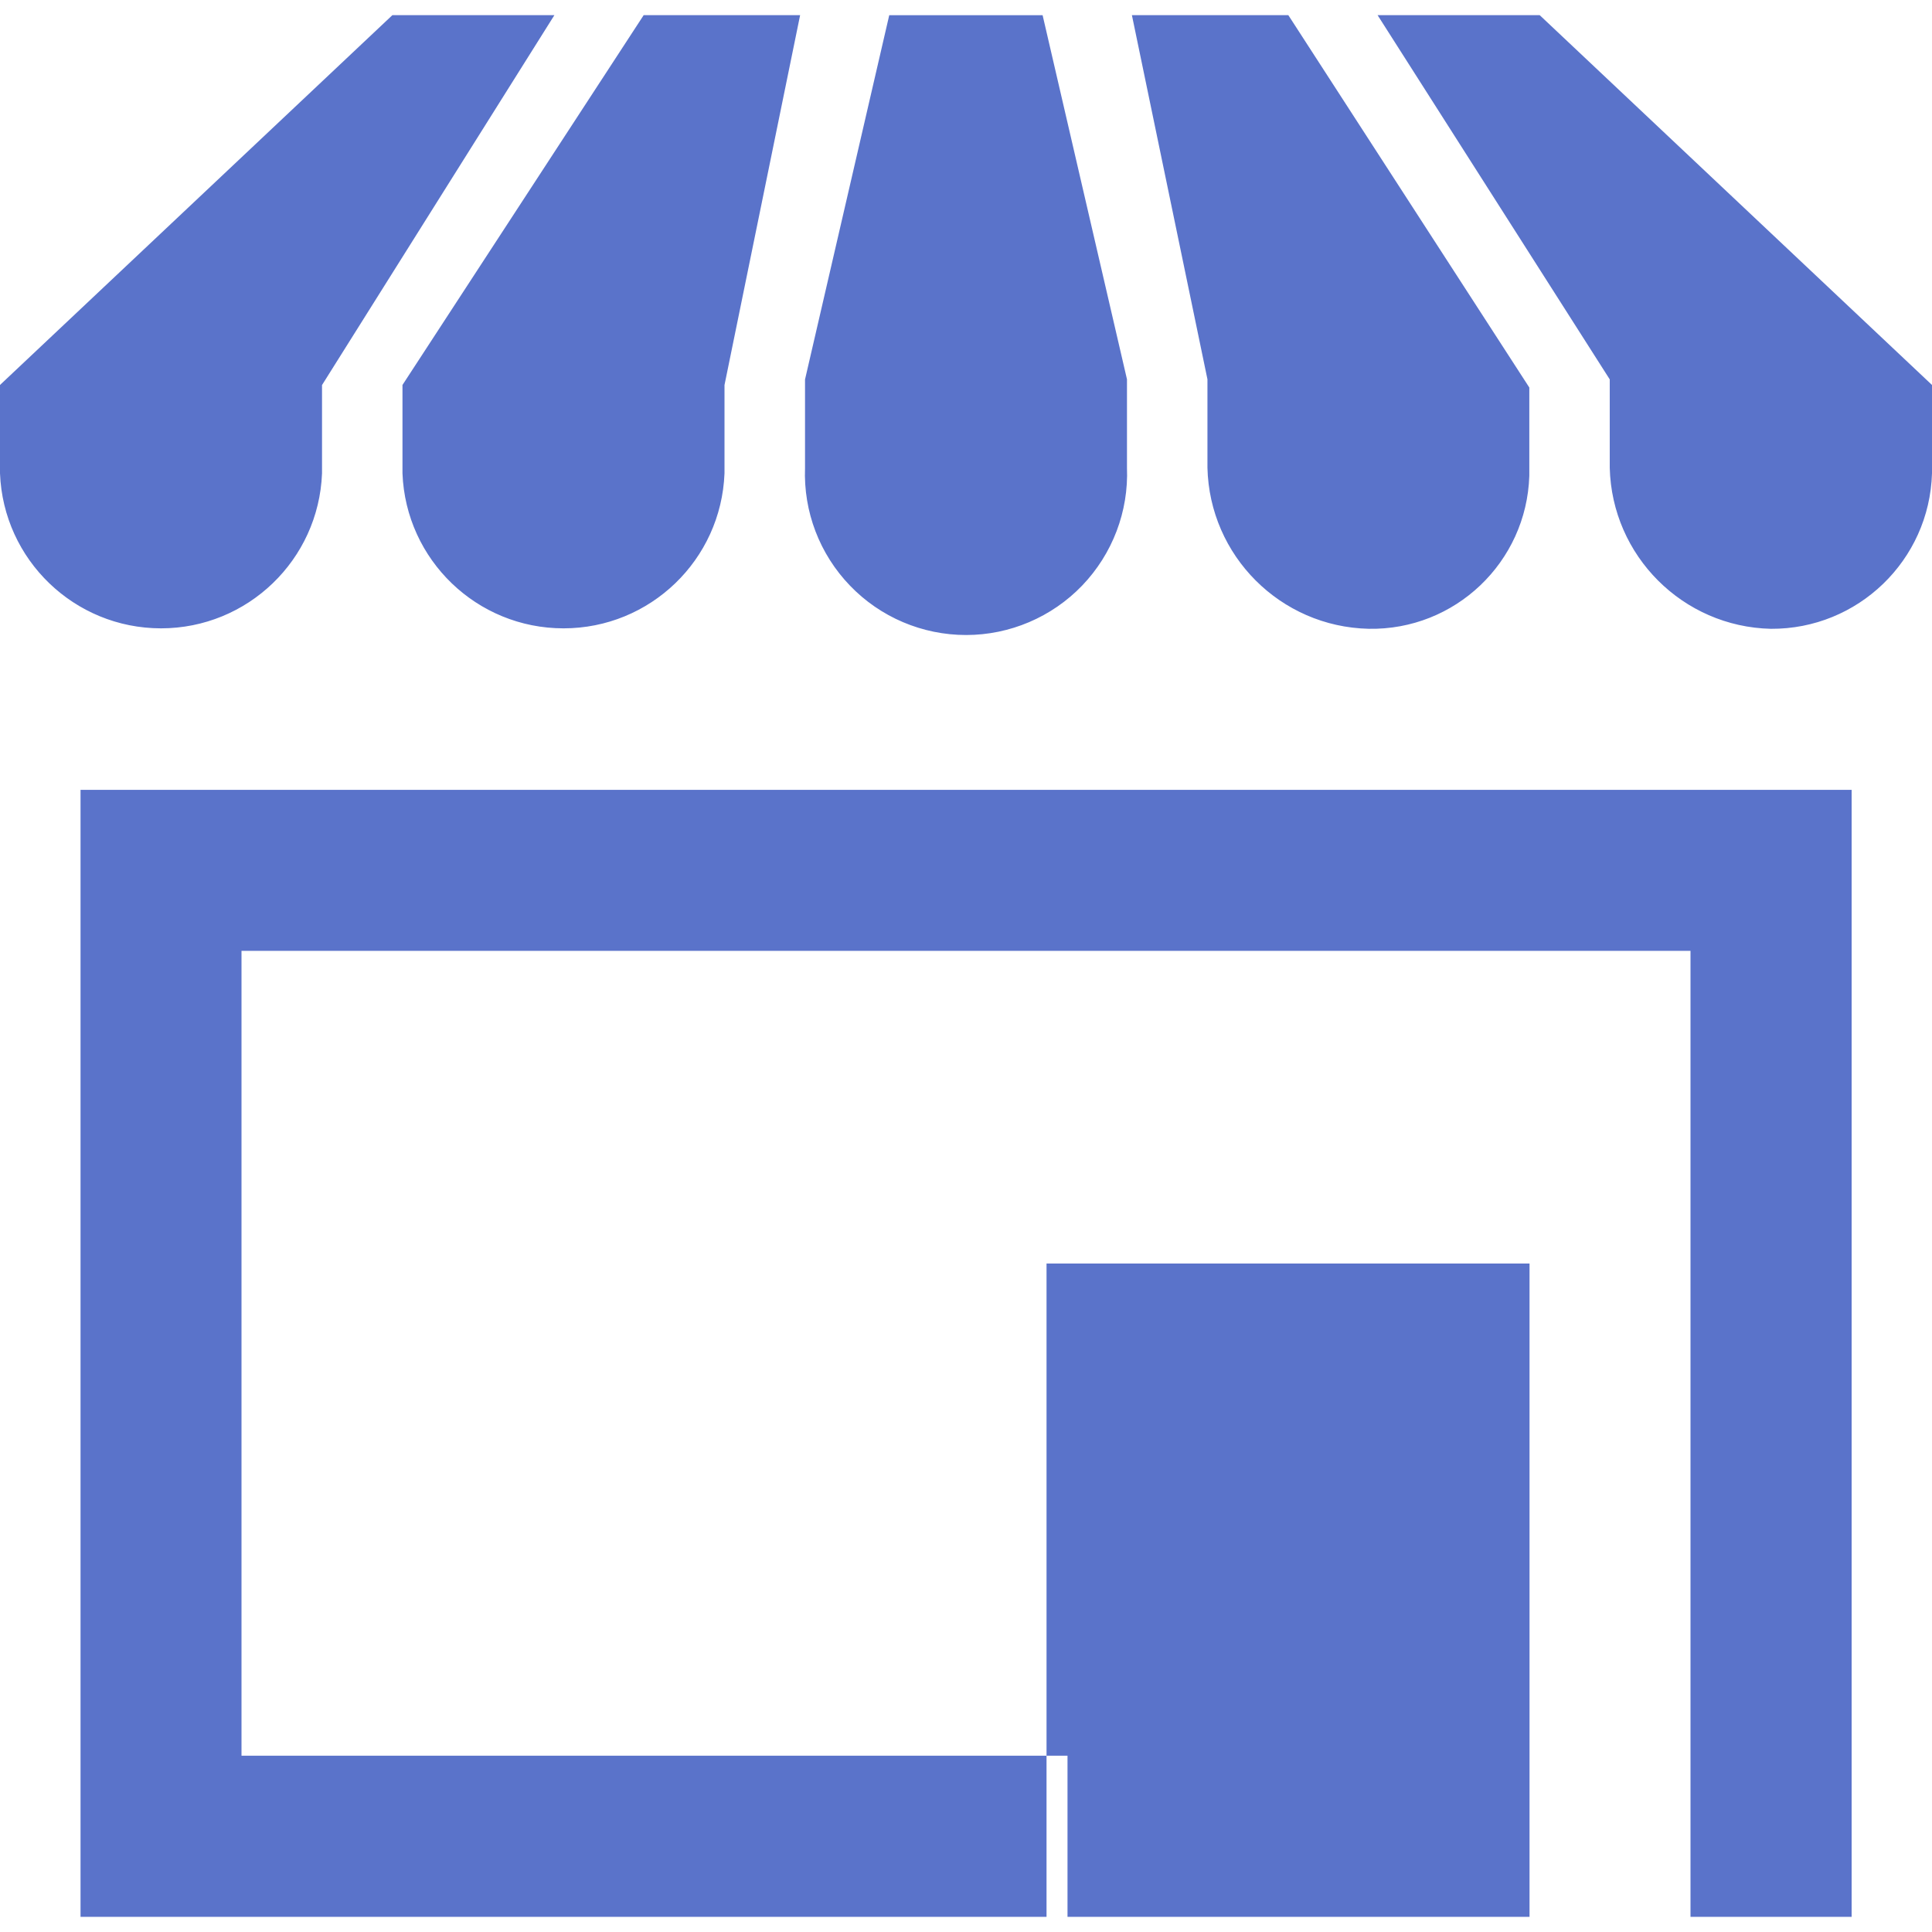 <?xml version="1.0" encoding="UTF-8"?> <svg xmlns="http://www.w3.org/2000/svg" viewBox="0 0 100 100" fill-rule="evenodd"><path d="m41.414 0.785-3.914 19.145v4.574-0.004c-0.172 4.481-3.852 8.023-8.332 8.023-4.484 0-8.164-3.543-8.336-8.023v-4.574l12.484-19.141zm-12.719 0-12.027 19.145v4.574-0.004c-0.172 4.481-3.856 8.023-8.336 8.023-4.481-0.004-8.16-3.547-8.332-8.023v-4.574l20.309-19.141zm71.305 23.715c-0.133 4.5-3.836 8.074-8.34 8.047-4.559-0.105-8.23-3.777-8.34-8.336v-4.574l-12.016-18.852h8.391l20.309 19.145v4.574zm-41.668-4.867v4.574c0.09 2.262-0.75 4.465-2.32 6.102-1.57 1.633-3.742 2.559-6.008 2.559s-4.438-0.922-6.008-2.555c-1.574-1.633-2.414-3.832-2.328-6.098v-4.574l4.359-18.855h7.938zm8.352-18.848 12.473 19.273v4.574-0.004c-0.141 4.473-3.848 8.004-8.32 7.918-4.562-0.105-8.234-3.777-8.34-8.34v-4.574l-3.91-18.848zm-62.516 40.098v58.332h51.086v-8.34h-42.754v-41.66h75v50h8.34v-58.332zm75 24.516h-25v33.816h25z" fill="#5a73ca"></path></svg> 